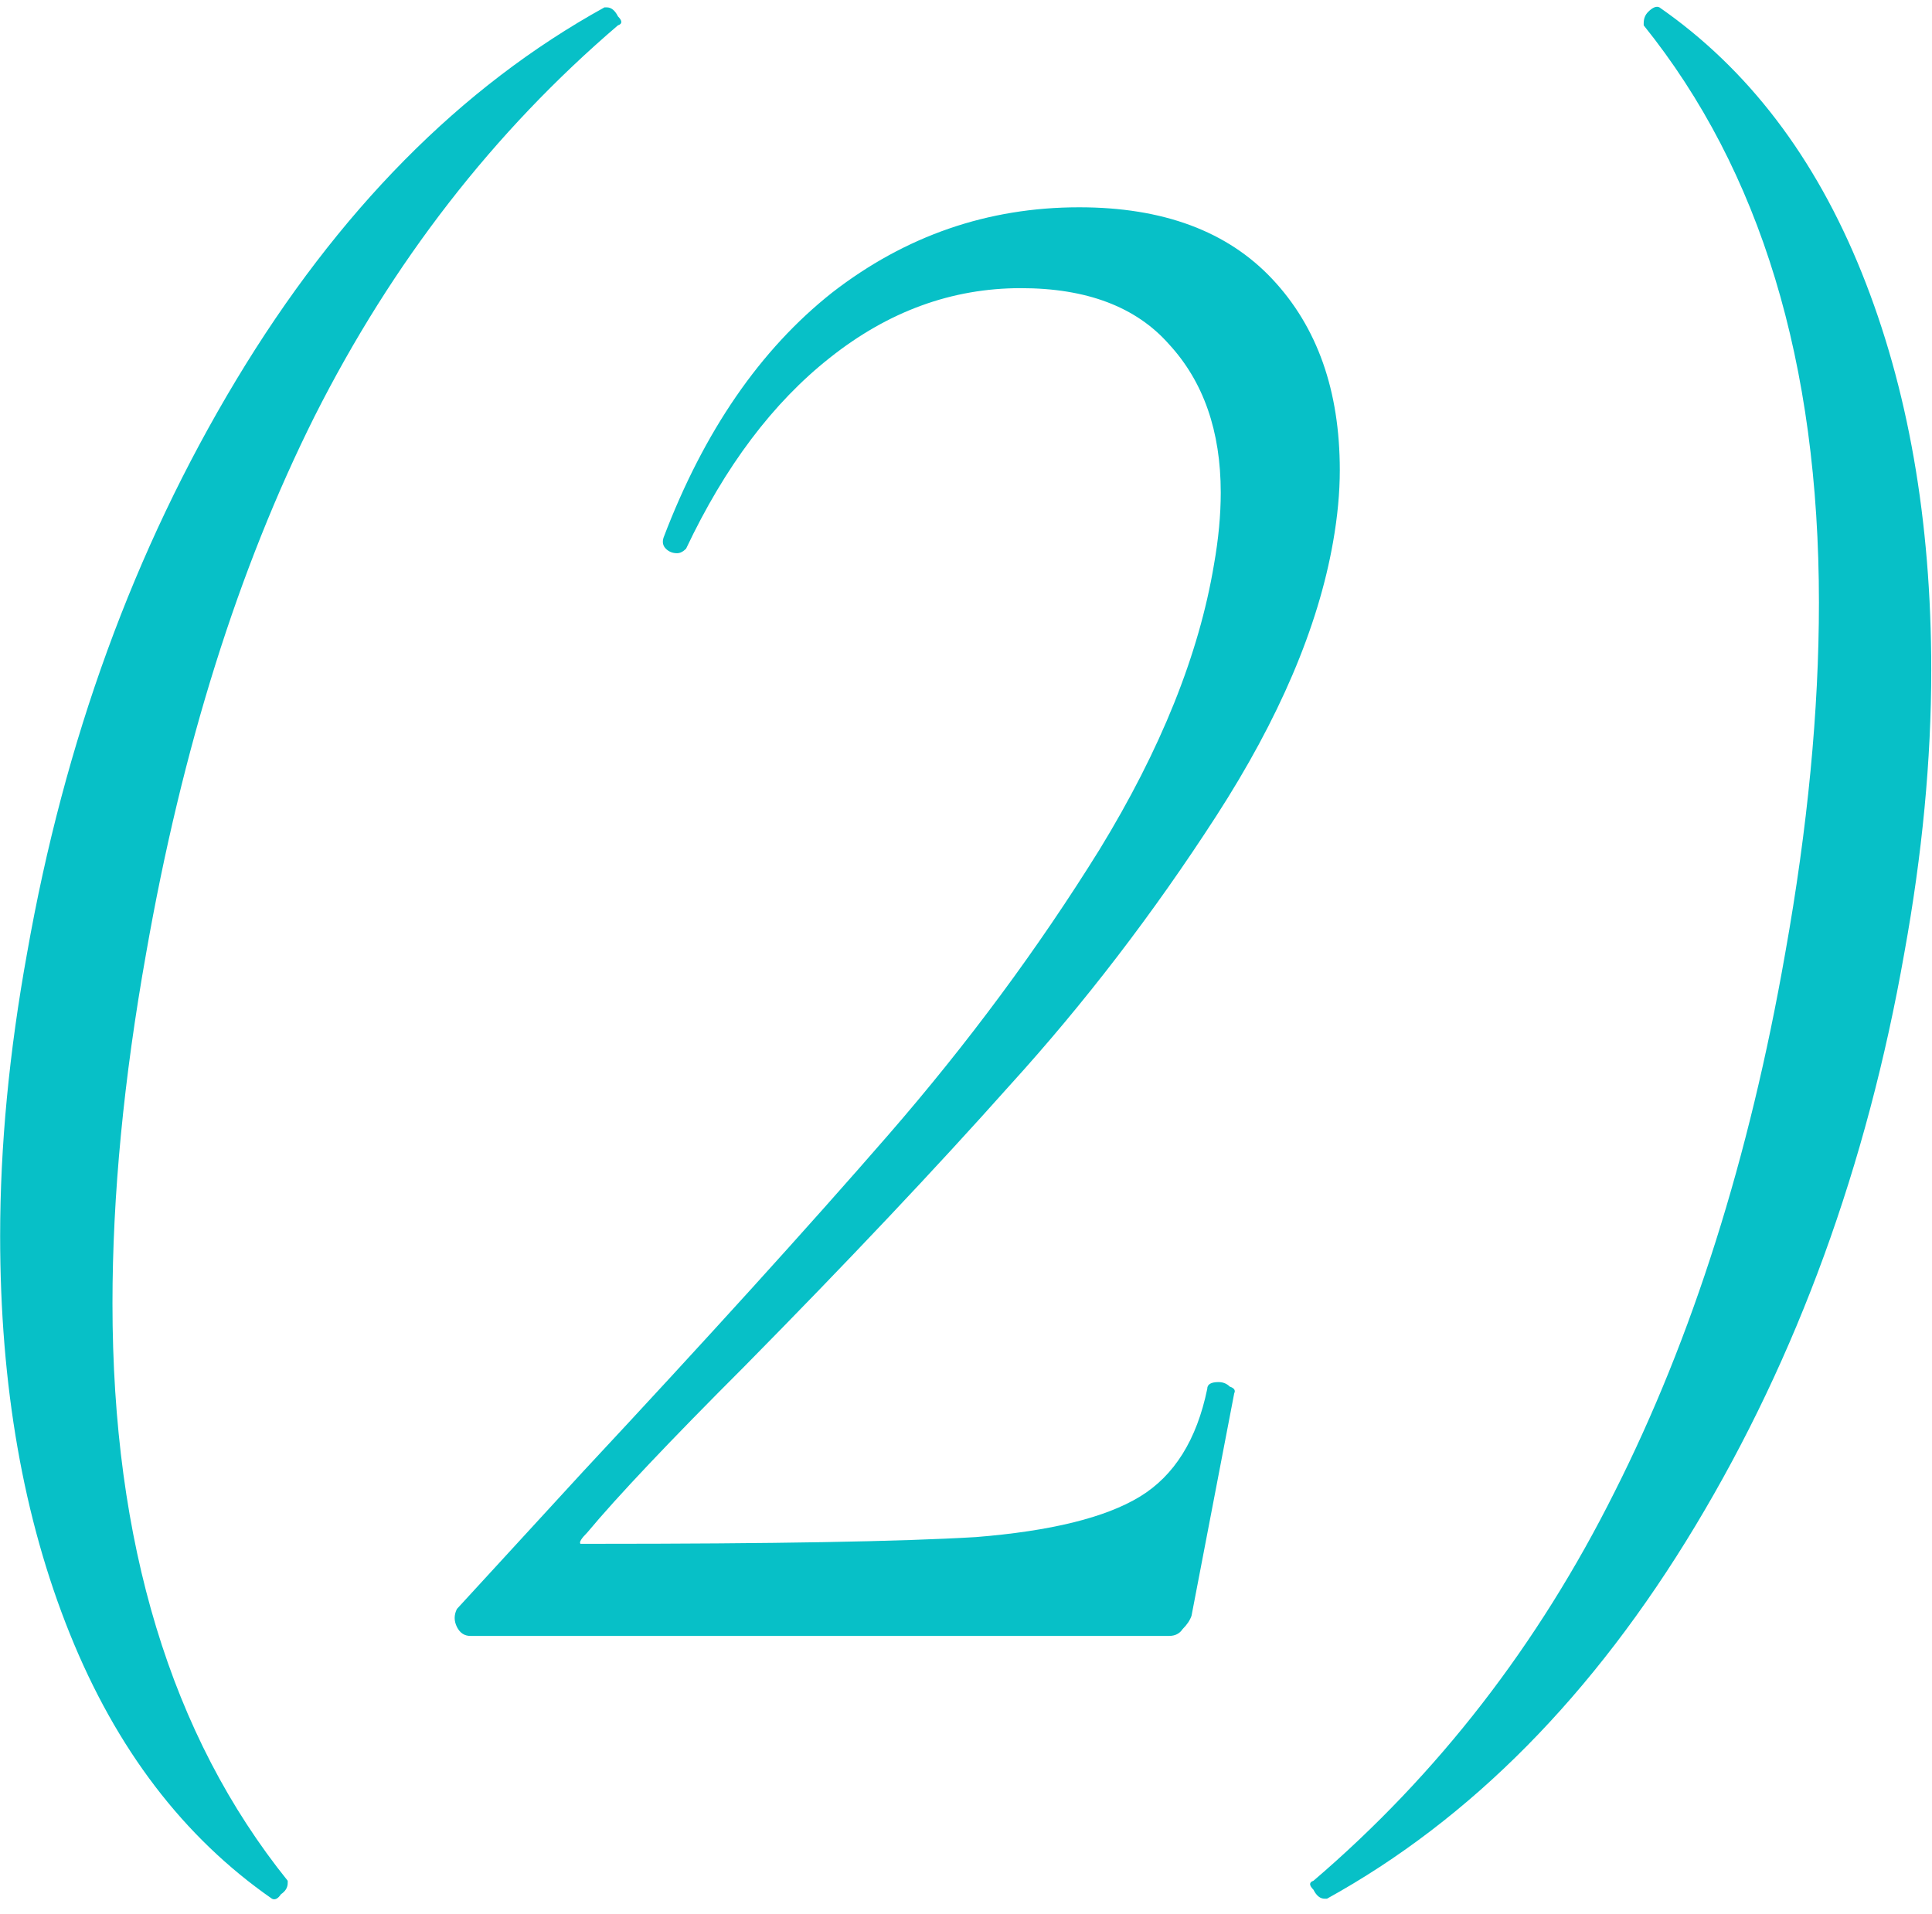 <?xml version="1.0" encoding="UTF-8"?> <svg xmlns="http://www.w3.org/2000/svg" width="111" height="110" viewBox="0 0 111 110" fill="none"><path d="M15.626 109.101C10.549 105.573 6.677 100.497 4.01 93.871C1.342 87.245 0.008 79.63 0.008 71.025C0.008 65.862 0.525 60.441 1.557 54.762C3.708 42.544 7.71 31.573 13.561 21.849C19.412 12.126 26.468 4.984 34.729 0.423H34.858C35.116 0.423 35.331 0.595 35.503 0.94C35.761 1.198 35.761 1.37 35.503 1.456C28.361 7.565 22.553 15.051 18.078 23.914C13.69 32.691 10.463 42.974 8.398 54.762C7.107 61.99 6.462 68.702 6.462 74.897C6.462 88.665 9.818 99.722 16.53 108.069V108.198C16.53 108.456 16.401 108.671 16.142 108.843C15.97 109.101 15.798 109.187 15.626 109.101ZM27.026 94C26.681 94 26.423 93.828 26.251 93.484C26.079 93.139 26.079 92.795 26.251 92.451L33.479 84.578C40.621 76.919 46.472 70.466 51.033 65.217C55.593 59.968 59.638 54.504 63.166 48.825C66.694 43.06 68.888 37.596 69.748 32.433C70.007 30.97 70.136 29.593 70.136 28.303C70.136 24.775 69.146 21.935 67.167 19.784C65.274 17.633 62.434 16.557 58.648 16.557C54.69 16.557 51.033 17.891 47.677 20.558C44.407 23.14 41.654 26.797 39.417 31.529C39.245 31.701 39.072 31.788 38.9 31.788C38.642 31.788 38.427 31.701 38.255 31.529C38.083 31.357 38.04 31.142 38.126 30.884C40.449 24.775 43.676 20.085 47.806 16.815C52.023 13.546 56.755 11.911 62.004 11.911C66.823 11.911 70.523 13.287 73.104 16.041C75.686 18.794 76.976 22.451 76.976 27.012C76.976 28.303 76.847 29.679 76.589 31.142C75.729 36.047 73.491 41.296 69.877 46.889C66.263 52.482 62.305 57.645 58.003 62.377C53.786 67.11 48.71 72.488 42.772 78.511C38.47 82.814 35.458 85.998 33.737 88.063C33.393 88.407 33.264 88.622 33.35 88.708C33.436 88.708 33.651 88.708 33.996 88.708C44.407 88.708 51.764 88.579 56.067 88.321C60.369 87.977 63.51 87.202 65.489 85.998C67.468 84.793 68.759 82.728 69.361 79.802C69.361 79.544 69.576 79.415 70.007 79.415C70.265 79.415 70.48 79.501 70.652 79.673C70.91 79.759 70.996 79.888 70.91 80.06L68.458 92.838C68.372 93.097 68.2 93.355 67.941 93.613C67.769 93.871 67.511 94 67.167 94H27.026ZM95.34 0.423C100.417 3.951 104.289 9.028 106.956 15.654C109.624 22.279 110.957 29.895 110.957 38.499C110.957 43.662 110.441 49.083 109.409 54.762C107.257 66.981 103.256 77.952 97.405 87.675C91.554 97.399 84.498 104.541 76.237 109.101H76.108C75.85 109.101 75.635 108.929 75.463 108.585C75.205 108.327 75.205 108.155 75.463 108.069C82.605 101.959 88.37 94.516 92.758 85.739C97.233 76.876 100.503 66.551 102.568 54.762C103.859 47.534 104.504 40.823 104.504 34.627C104.504 20.86 101.148 9.802 94.436 1.456V1.327C94.436 1.069 94.522 0.853 94.694 0.681C94.953 0.423 95.168 0.337 95.34 0.423Z" fill="#07C0C7"></path></svg> 